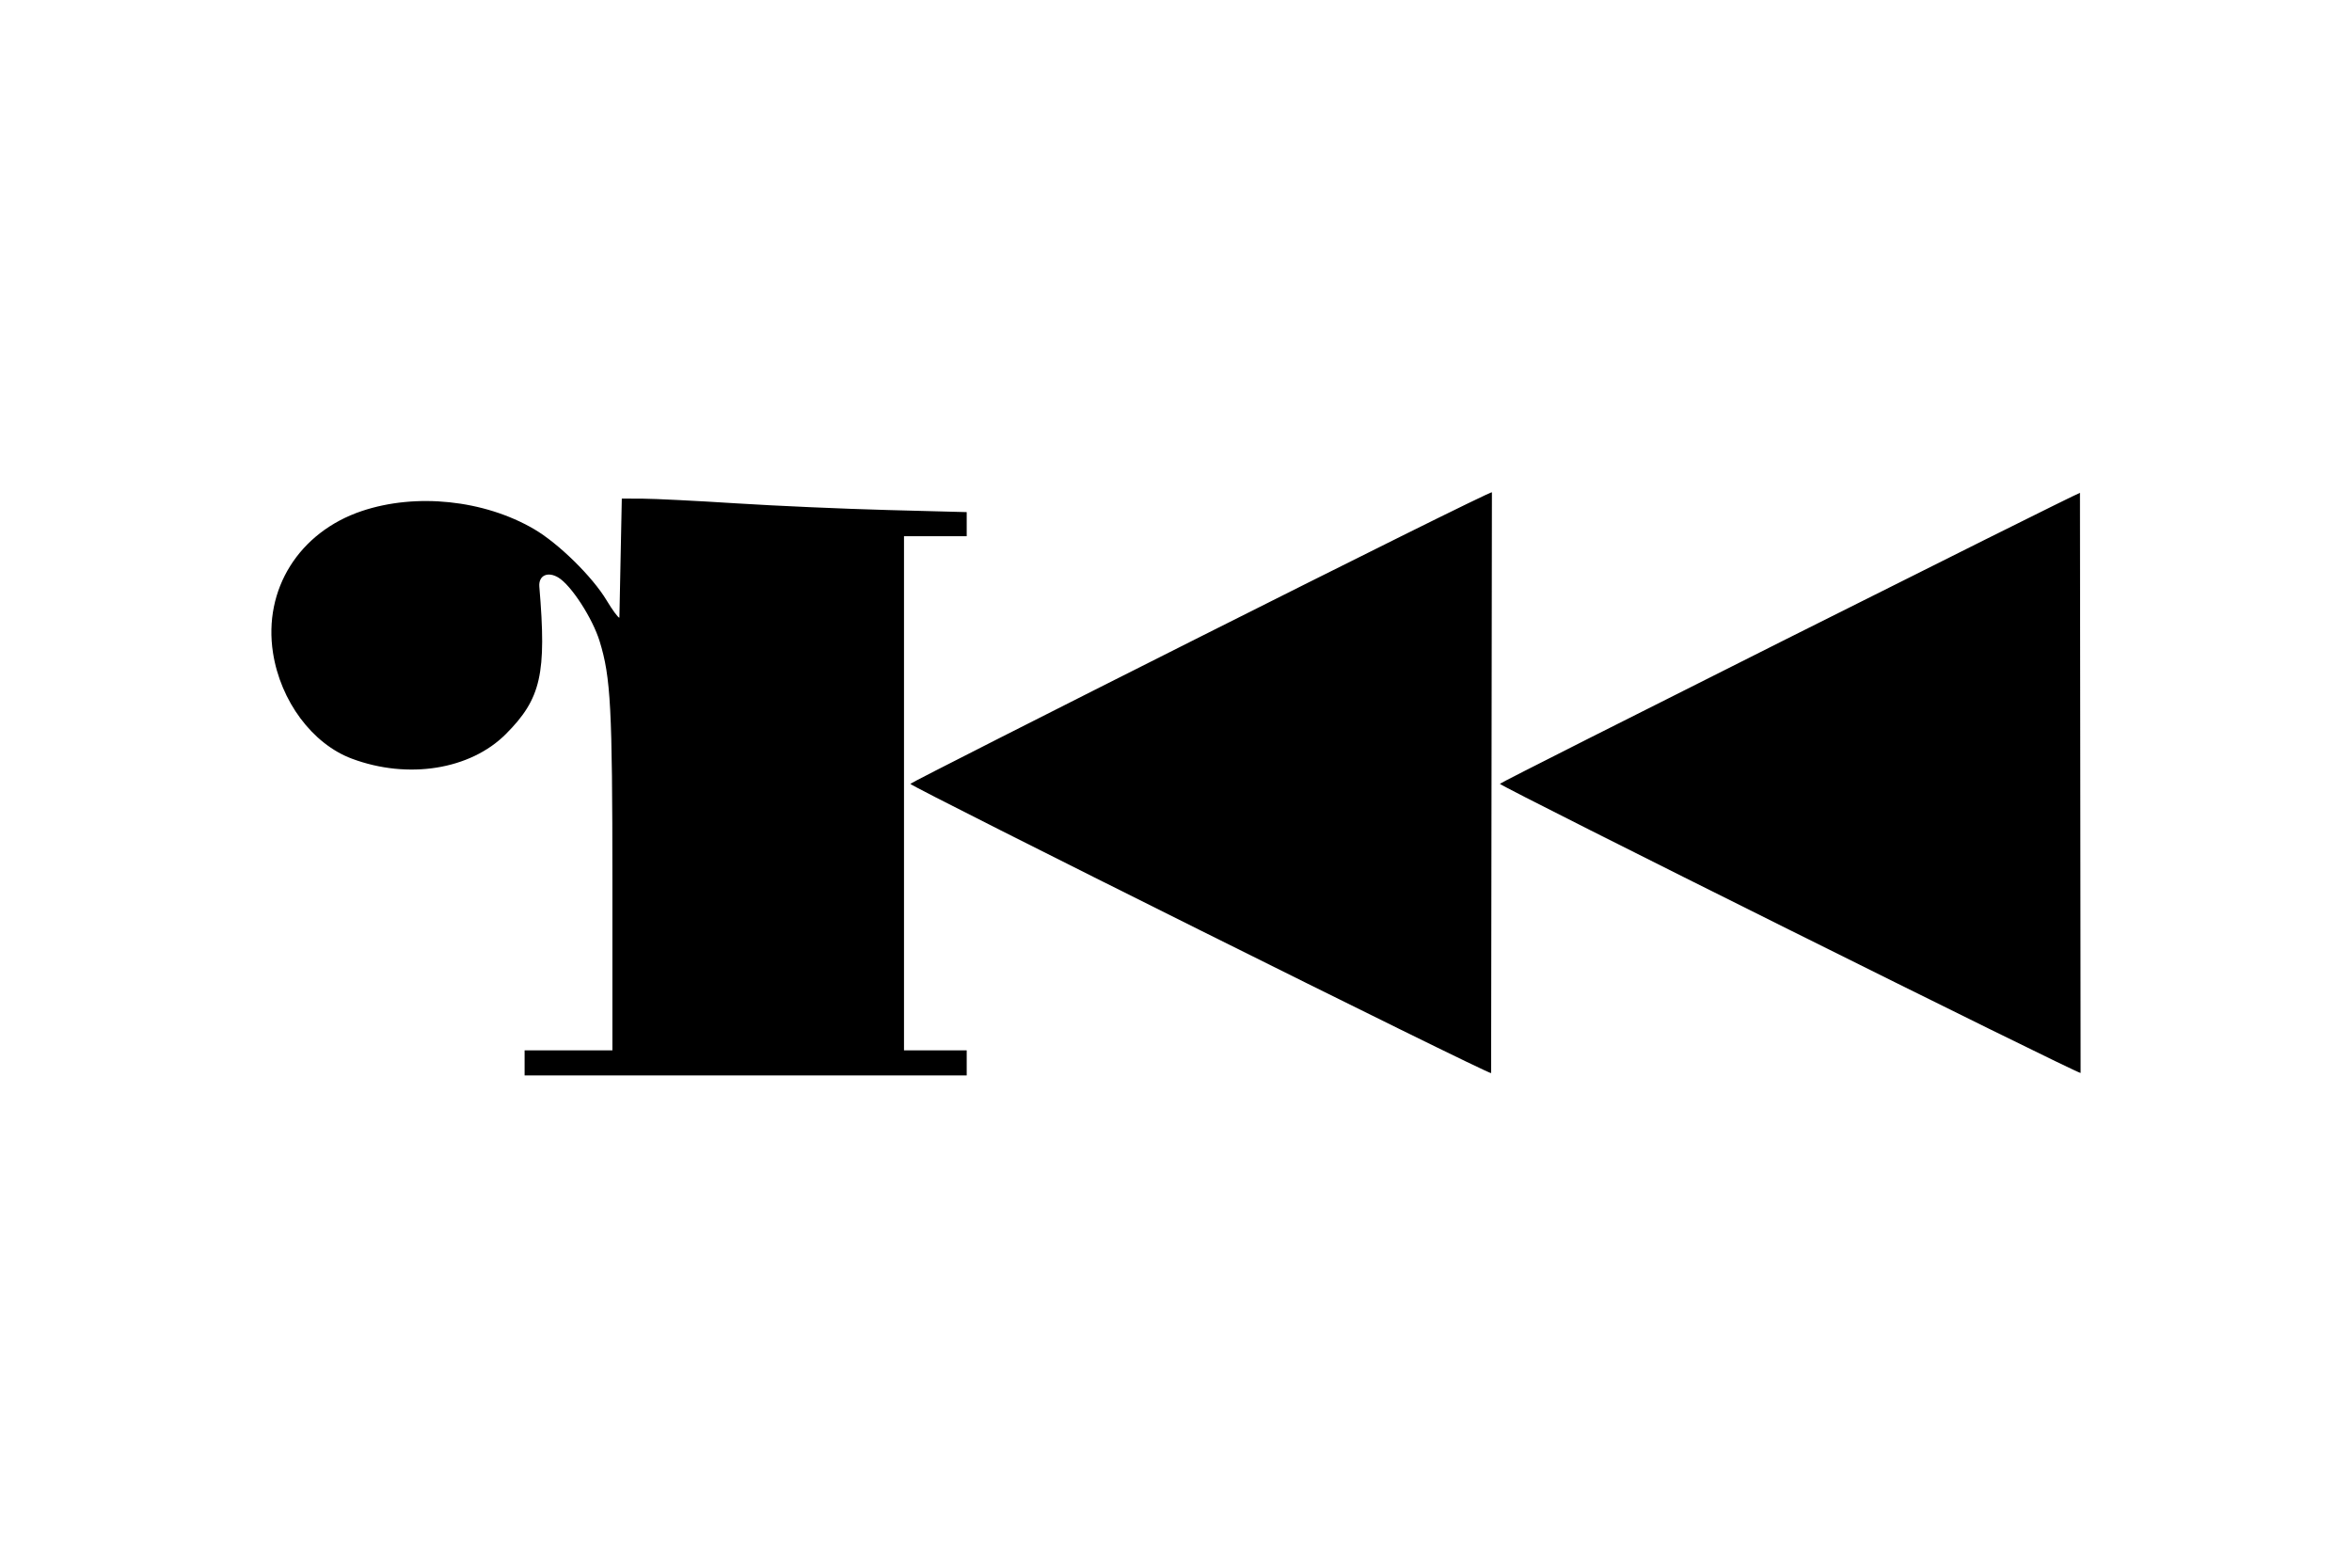 <svg xmlns="http://www.w3.org/2000/svg" height="800" width="1200" viewBox="-86.551 -46.502 750.109 279.012"><path d="M221.757 178.008h-20v-164h20V6.325l-25.25-.667c-13.888-.367-35.6-1.325-48.25-2.13-12.65-.805-26.038-1.477-29.75-1.492l-6.75-.028-.767 38c-.421 0-2.252-2.484-4.068-5.52-4.516-7.551-15.36-18.2-23.182-22.762C67.793 2.423 46.117.16 28.808 5.99 8.807 12.73-2.616 30.972.512 51.182 2.9 66.612 13.06 80.26 25.667 84.974c17.918 6.701 37.796 3.514 49.138-7.879 11.21-11.26 13-19.152 10.652-46.956-.302-3.573 2.618-5.002 6.04-2.958 4.1 2.45 10.909 12.95 13.192 20.344 3.546 11.48 4.068 21.317 4.068 76.707v53.776h-28v8h141zm167.501-178c.001-.992-185.5 92.508-185.485 92.997.026.834 185.233 93.181 185.234 92.27zm187.543.167c-2.93 1.02-185.037 92.386-185 92.816.072.828 184.377 92.62 185.206 92.242z"/></svg>